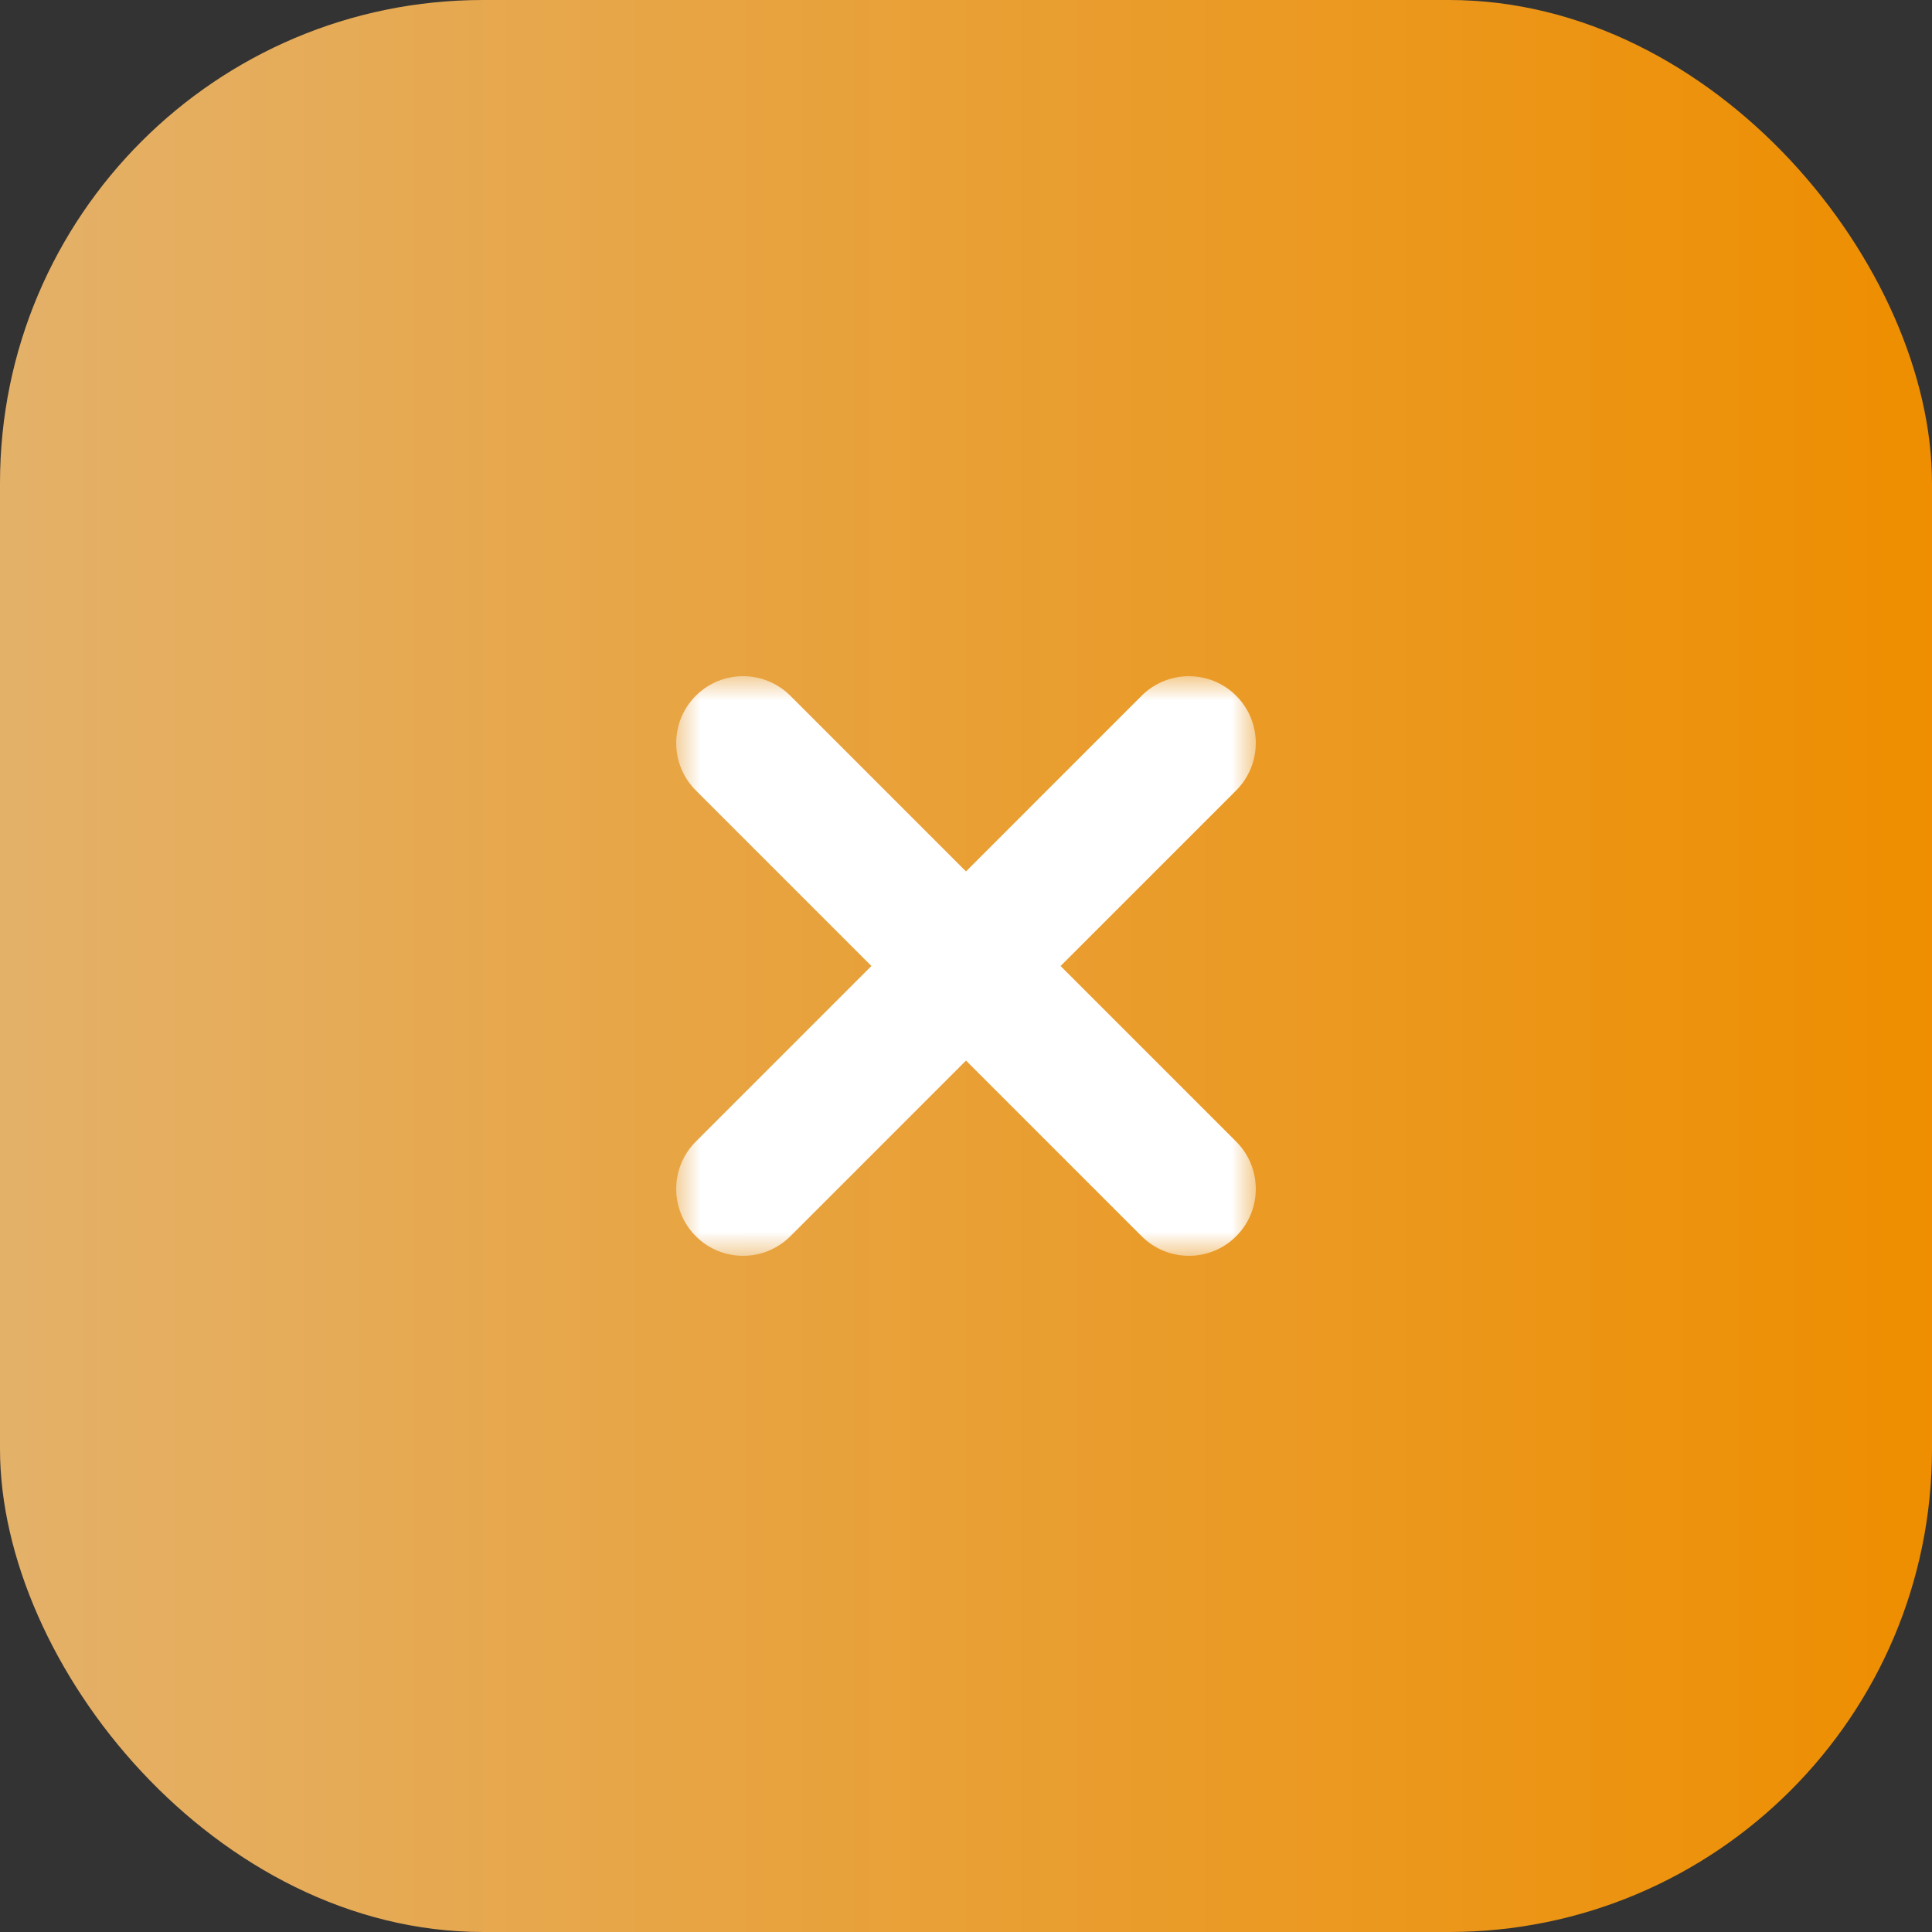 <?xml version="1.0" encoding="UTF-8"?> <svg xmlns="http://www.w3.org/2000/svg" width="40" height="40" viewBox="0 0 40 40" fill="none"><rect x="0" y="0" width="40" height="40" fill="#333333" stroke="none"/><rect width="40" height="40" rx="10" fill="url(#paint0_linear_2041_99)"></rect><g clip-path="url(#clip0_2041_99)"><mask id="mask0_2041_99" style="mask-type:luminance" maskUnits="userSpaceOnUse" x="14" y="14" width="12" height="12"><path d="M26 14H14V26H26V14Z" fill="white"></path></mask><g mask="url(#mask0_2041_99)"><path d="M25.594 16.364L21.958 20L25.594 23.636C26.135 24.177 26.135 25.053 25.594 25.595C25.324 25.865 24.97 26 24.616 26C24.261 26 23.907 25.865 23.637 25.595L20 21.958L16.364 25.594C16.093 25.865 15.739 26 15.385 26C15.03 26 14.676 25.865 14.406 25.594C13.865 25.054 13.865 24.177 14.406 23.636L18.042 20L14.406 16.364C13.865 15.823 13.865 14.946 14.406 14.405C14.946 13.865 15.822 13.865 16.363 14.405L20 18.042L23.636 14.405C24.177 13.865 25.053 13.865 25.594 14.405C26.135 14.946 26.135 15.823 25.594 16.364Z" fill="white"></path></g></g><defs><linearGradient id="paint0_linear_2041_99" x1="0" y1="20" x2="40" y2="20" gradientUnits="userSpaceOnUse"><stop stop-color="#E4B169"></stop><stop offset="1" stop-color="#EE8E00"></stop></linearGradient><clipPath id="clip0_2041_99"><rect width="12" height="12" fill="white" transform="translate(14 14)"></rect></clipPath></defs></svg> 
